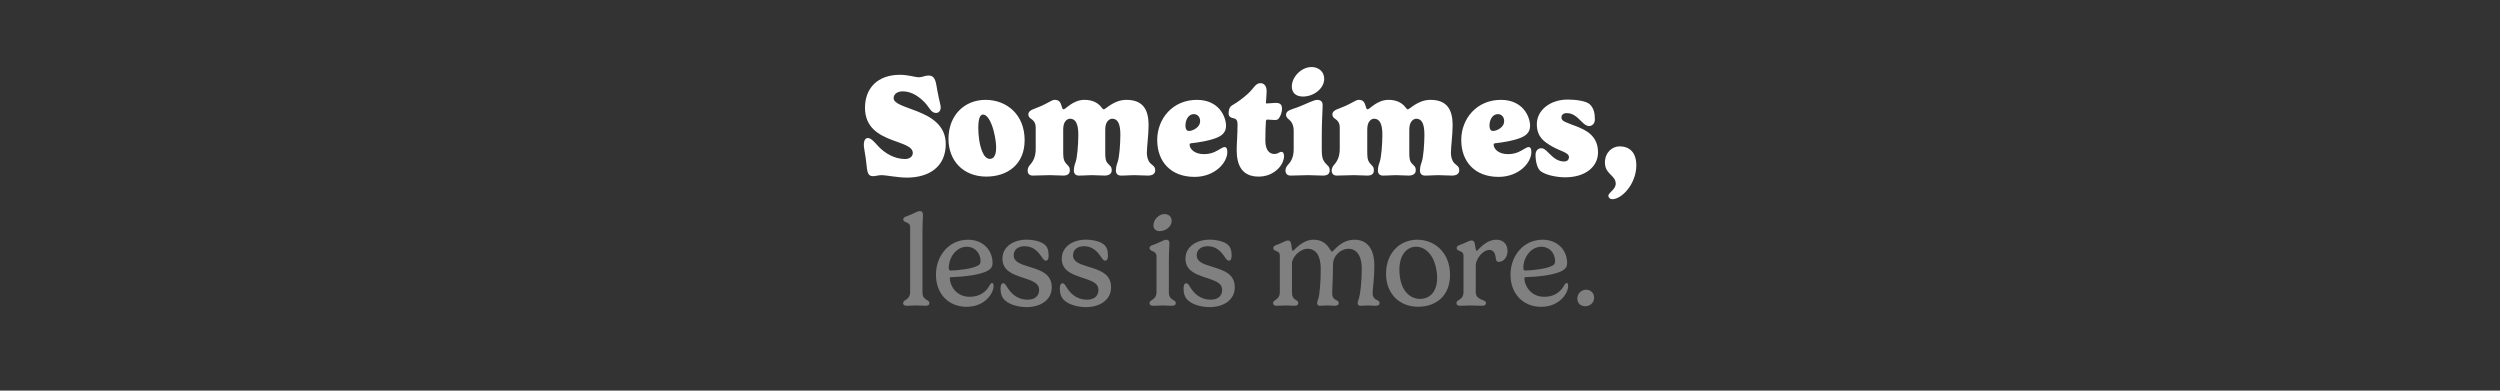 <svg viewBox="0 0 1920 300" xmlns="http://www.w3.org/2000/svg" data-name="Layer 1" id="Layer_1">
  <rect x="0" y="0" width="1920" height="300" fill="#333333" stroke="none"/>
  <defs>
    <style>
      .cls-1 {
        fill: gray;
      }

      .cls-2 {
        fill: #fff;
      }
    </style>
  </defs>
  <path d="M686.311,75.365c0,4.312,8.624,6.413,17.912,10.062,10.614,4.201,22.113,10.614,22.113,25.209,0,16.916-12.162,25.762-29.853,25.762-7.297,0-15.479-1.88-19.791-1.88-1.99,0-4.312.774-6.082.774-5.307,0-4.422-4.977-5.749-13.932-.995-6.855-1.438-7.85-1.438-10.283,0-3.537,1.438-5.086,3.096-5.086,2.543,0,5.418,3.539,7.85,6.192,5.086,5.528,12.715,9.95,20.676,9.95,3.317,0,5.971-1.769,5.971-4.643,0-5.087-7.74-6.855-16.143-10.062-9.84-3.759-20.565-9.508-20.565-24.656,0-15.146,9.84-25.318,26.756-25.318,6.745,0,11.388,1.879,14.706,1.879,2.764,0,4.533-1.326,7.297-1.326,5.528,0,5.639,5.307,6.855,11.83,1.658,8.846,2.543,10.725,2.543,12.604,0,2.985-1.769,4.312-3.649,4.312-3.759,0-5.086-4.312-8.624-8.07-6.302-6.523-12.052-8.514-17.027-8.514-3.317,0-6.855,1.658-6.855,5.196Z" class="cls-2"></path>
  <path d="M756.958,76.693c15.811,0,29.963,10.945,29.963,30.958,0,18.686-13.268,27.973-29.41,27.973-17.69,0-29.079-12.162-29.079-28.968,0-17.801,11.941-29.963,28.526-29.963ZM751.319,98.252c0,5.749.885,12.937,2.985,18.022,1.327,3.316,3.207,5.75,5.971,5.75,2.322,0,4.754-1.881,4.754-8.625,0-5.196-1.438-12.715-3.538-17.911-1.99-4.976-4.312-7.519-6.523-7.519-1.548,0-3.649,1.438-3.649,10.282Z" class="cls-2"></path>
  <path d="M865.087,76.693c13.157,0,17.027,8.07,17.027,19.459,0,7.188-1.327,16.916-1.327,21.229,0,3.096.884,6.191,2.653,7.961,1.99,1.99,3.759,2.432,3.759,5.418,0,2.432-1.769,4.09-5.528,4.09-3.538,0-7.518-.331-10.503-.331-4.423,0-5.418.331-10.283.331-2.764,0-3.87-1.769-3.87-3.869,0-2.985.884-5.307,1.438-6.855,1.105-3.096,1.99-12.936,1.99-20.676,0-8.623-2.101-12.272-6.302-12.272-1.438,0-5.308,1.438-5.308,8.183v18.021c0,3.096.111,6.081,1.77,7.961,1.769,1.99,3.206,2.432,3.206,5.418,0,2.432-1.769,4.09-5.528,4.09-3.538,0-6.413-.331-9.398-.331-4.422,0-5.417.331-10.283.331-2.764,0-3.87-1.769-3.87-3.869,0-2.985.885-5.307,1.438-6.855,1.105-3.096,1.99-12.936,1.99-20.676,0-8.623-2.211-12.272-6.413-12.272-1.437,0-5.196,1.327-5.196,8.071v16.143c0,5.418.11,7.297,1.658,9.509s3.428,2.653,3.428,5.86c0,2.432-1.327,4.09-4.976,4.09-3.538,0-7.076-.331-10.172-.331-4.312,0-8.624.331-13.378.331-2.764,0-3.87-1.769-3.87-3.869,0-2.985,2.322-4.754,3.206-6.081,2.654-3.87,2.985-7.629,2.985-10.504v-16.474c0-3.98-2.101-5.639-3.207-6.413-.884-.663-2.432-1.438-2.432-3.649,0-3.537,4.754-4.09,10.283-6.633,7.076-3.317,7.85-4.533,9.951-4.533,2.764,0,4.312,1.105,5.307,4.864.332,1.327.774,2.433,1.548,2.433,1.438,0,7.187-7.297,15.921-7.297,5.971,0,9.73,1.99,12.383,4.864,1.327,1.438,1.769,2.433,2.543,2.433,1.438,0,7.629-7.297,17.359-7.297Z" class="cls-2"></path>
  <path d="M915.169,109.972c-1.105.111-1.548.332-1.548,1.105,0,2.986,3.317,7.298,11.057,7.298,6.745,0,10.614-2.985,13.378-4.533.885-.553,1.769-.884,2.433-.884,1.327,0,2.101,1.216,2.101,3.759,0,8.292-9.619,19.128-25.209,19.128-18.243,0-28.636-11.721-28.636-28.305,0-16.585,12.052-30.848,30.405-30.848,17.359,0,22.445,13.378,22.445,19.901,0,4.423-2.433,6.966-5.86,8.624-5.971,2.875-16.253,4.312-20.565,4.754ZM916.828,87.638c-4.091,0-6.413,4.423-6.413,8.734,0,2.654.884,4.202,2.764,4.202,2.101,0,6.191-1.659,7.85-4.755.442-.885.663-1.769.663-2.874,0-2.985-1.879-5.308-4.865-5.308Z" class="cls-2"></path>
  <path d="M971.776,107.761c0,6.413,2.321,10.504,6.965,10.504,1.99,0,3.097-.885,4.092-1.327.441-.221.773-.331,1.326-.331,1.105,0,1.99.885,1.99,3.428,0,1.437-.442,2.984-1.105,4.643-2.211,4.977-8.514,10.946-18.465,10.946-12.715,0-16.806-8.734-16.806-20.454,0-4.865.664-11.609.664-19.791,0-2.543-.774-4.092-2.985-4.533-2.101-.332-3.87-1.327-3.87-3.539,0-2.432.332-5.086,2.875-6.523,4.423-2.543,8.624-5.859,11.609-8.513,4.975-4.423,6.082-8.403,9.951-8.403,2.543,0,4.755,1.77,4.755,6.191,0,2.654-.553,8.293-.553,8.846,0,.332.11.553.553.553,1.437,0,5.196-.442,6.854-.442,3.207,0,4.976.885,4.976,4.755,0,2.321-1.216,5.749-2.764,7.518-.442.443-1.327.885-2.765.885-1.327,0-3.648-.332-5.749-.332-.332,0-.995.111-1.105,1.327-.222,2.765-.442,8.624-.442,14.595Z" class="cls-2"></path>
  <path d="M1015.115,105.218v10.172c0,5.418.773,7.297,2.433,9.509,1.658,2.212,3.648,2.653,3.648,5.86,0,2.432-1.327,4.09-5.086,4.09-3.648,0-8.292-.331-11.499-.331-4.423,0-8.514.331-13.378.331-2.875,0-3.98-1.769-3.98-3.869,0-2.985,2.321-4.754,3.316-6.081,2.765-3.87,2.985-7.629,2.985-10.504v-14.152c0-4.423-1.879-6.966-3.206-8.071-1.216-1.105-2.653-1.99-2.653-3.98,0-3.759,4.754-4.091,10.393-6.412,5.75-2.322,11.167-5.086,13.379-5.086,2.764,0,4.312,1.216,4.312,4.09,0,4.202-.663,11.721-.663,24.436ZM1007.265,51.484c5.418,0,9.73,3.537,9.73,9.066,0,7.518-8.183,13.6-16.253,13.6-5.86,0-8.625-3.207-8.625-7.74,0-7.297,7.298-14.926,15.147-14.926Z" class="cls-2"></path>
  <path d="M1098.59,76.693c13.157,0,17.027,8.07,17.027,19.459,0,7.188-1.327,16.916-1.327,21.229,0,3.096.885,6.191,2.653,7.961,1.99,1.99,3.76,2.432,3.76,5.418,0,2.432-1.77,4.09-5.528,4.09-3.538,0-7.519-.331-10.504-.331-4.423,0-5.418.331-10.282.331-2.765,0-3.87-1.769-3.87-3.869,0-2.985.885-5.307,1.438-6.855,1.105-3.096,1.99-12.936,1.99-20.676,0-8.623-2.101-12.272-6.303-12.272-1.438,0-5.307,1.438-5.307,8.183v18.021c0,3.096.11,6.081,1.769,7.961,1.77,1.99,3.207,2.432,3.207,5.418,0,2.432-1.77,4.09-5.528,4.09-3.538,0-6.413-.331-9.398-.331-4.423,0-5.418.331-10.282.331-2.765,0-3.87-1.769-3.87-3.869,0-2.985.885-5.307,1.438-6.855,1.105-3.096,1.99-12.936,1.99-20.676,0-8.623-2.212-12.272-6.413-12.272-1.438,0-5.196,1.327-5.196,8.071v16.143c0,5.418.11,7.297,1.658,9.509s3.428,2.653,3.428,5.86c0,2.432-1.327,4.09-4.976,4.09-3.538,0-7.076-.331-10.172-.331-4.312,0-8.624.331-13.379.331-2.764,0-3.869-1.769-3.869-3.869,0-2.985,2.321-4.754,3.206-6.081,2.653-3.87,2.985-7.629,2.985-10.504v-16.474c0-3.98-2.101-5.639-3.206-6.413-.885-.663-2.433-1.438-2.433-3.649,0-3.537,4.754-4.09,10.282-6.633,7.076-3.317,7.851-4.533,9.951-4.533,2.764,0,4.312,1.105,5.307,4.864.332,1.327.774,2.433,1.549,2.433,1.437,0,7.187-7.297,15.921-7.297,5.971,0,9.729,1.99,12.384,4.864,1.326,1.438,1.769,2.433,2.543,2.433,1.437,0,7.629-7.297,17.358-7.297Z" class="cls-2"></path>
  <path d="M1148.672,109.972c-1.105.111-1.548.332-1.548,1.105,0,2.986,3.317,7.298,11.057,7.298,6.744,0,10.614-2.985,13.378-4.533.885-.553,1.77-.884,2.433-.884,1.327,0,2.101,1.216,2.101,3.759,0,8.292-9.619,19.128-25.208,19.128-18.243,0-28.637-11.721-28.637-28.305,0-16.585,12.052-30.848,30.405-30.848,17.358,0,22.445,13.378,22.445,19.901,0,4.423-2.433,6.966-5.86,8.624-5.971,2.875-16.253,4.312-20.565,4.754ZM1150.33,87.638c-4.091,0-6.412,4.423-6.412,8.734,0,2.654.885,4.202,2.764,4.202,2.101,0,6.192-1.659,7.851-4.755.442-.885.663-1.769.663-2.874,0-2.985-1.88-5.308-4.865-5.308Z" class="cls-2"></path>
  <path d="M1221.09,80.23c3.096,3.096,3.759,6.967,3.759,11.5,0,3.205-2.101,5.086-4.422,5.086-1.99,0-3.76-1.438-5.528-3.207-2.985-2.875-6.303-6.744-11.609-6.744-2.875,0-4.091,1.548-4.091,3.316,0,3.096,3.316,3.648,11.498,6.855,7.961,3.096,16.585,7.629,16.585,20.012,0,10.836-9.509,19.129-25.209,19.129-5.417,0-14.483-1.328-18.906-4.755-2.101-1.659-3.87-6.302-3.87-12.494,0-2.874,1.548-5.086,4.644-5.086,1.327,0,2.654.995,3.98,2.212,3.207,2.874,6.855,7.96,13.269,7.96,2.543,0,3.759-1.437,3.759-3.317,0-3.648-6.413-4.422-13.268-8.402-5.418-3.207-11.389-6.855-11.389-16.916,0-10.946,10.504-18.907,23.661-18.907,5.971,0,14.373.995,17.138,3.759Z" class="cls-2"></path>
  <path d="M1235.239,150.439c0-2.653,5.639-4.754,5.639-9.397,0-6.523-8.292-7.187-8.292-16.253,0-7.629,5.527-12.384,11.277-12.384,7.076,0,12.825,4.091,12.825,14.595,0,14.152-11.057,25.983-18.464,25.983-1.659,0-2.985-1.217-2.985-2.544Z" class="cls-2"></path>
  <path d="M708.454,180.259v44.125c0,3.007.888,4.289,2.367,5.374,1.43,1.035,2.958,1.331,2.958,2.958,0,1.183-.641,2.119-3.106,2.119-1.874,0-4.536-.246-6.804-.246-2.613,0-4.585.246-7.395.246-2.268,0-2.859-.937-2.859-2.021,0-1.627,1.627-2.219,2.563-2.909,2.416-1.726,2.81-3.5,2.81-5.966v-49.597c0-2.07-1.38-3.105-3.352-3.747-.986-.395-1.972-1.035-1.972-2.021,0-1.824,2.021-2.218,4.684-3.254,4.437-1.774,6.311-3.204,7.987-3.204s2.514.888,2.514,2.859c0,3.106-.395,4.979-.395,15.283Z" class="cls-1"></path>
  <path d="M730.689,212.847c-.937,0-1.232.197-1.232.888,0,4.684,4.141,14.199,15.283,14.199,8.036,0,12.868-4.093,15.48-9.121.493-.789,1.134-1.479,1.726-1.479.69,0,1.134.74,1.134,2.317,0,5.571-6.656,15.974-20.756,15.974s-23.517-10.255-23.517-24.65c0-14.445,9.86-26.869,24.651-26.869,11.536,0,18.833,8.036,18.833,17.896,0,2.761-1.233,4.388-3.155,5.571-6.015,3.796-20.263,5.028-28.447,5.274ZM742.62,189.479c-7.987,0-13.952,7.888-13.952,16.27,0,1.232.395,2.021,1.43,2.021,4.289,0,16.467-1.184,21.002-3.797,1.331-.789,1.972-1.774,1.972-3.303,0-6.409-4.536-11.191-10.452-11.191Z" class="cls-1"></path>
  <path d="M802.967,188.444c1.726,1.824,2.366,4.141,2.366,7.938,0,2.563-.739,3.796-2.07,3.796-1.578,0-2.515-1.824-3.846-3.747-2.219-3.105-5.916-7.346-12.473-7.346-5.374,0-8.431,3.007-8.431,6.902,0,5.127,4.93,6.754,12.276,9.021,8.825,2.663,16.96,5.522,16.96,15.629,0,9.811-8.727,15.234-19.425,15.234-6.113,0-14.791-2.021-18.094-7.051-1.232-1.726-1.824-4.289-1.824-7.247,0-2.81.789-4.043,2.169-4.043,1.036,0,1.824,1.184,2.81,2.811,2.465,4.043,7.05,9.811,15.924,9.811,5.522,0,8.727-2.908,8.727-7.444,0-5.62-5.423-7.05-13.213-9.712-7.099-2.416-14.938-5.128-14.938-14.396,0-9.466,8.973-14.543,18.438-14.543,4.733,0,11.487,1.134,14.643,4.388Z" class="cls-1"></path>
  <path d="M848.522,188.444c1.726,1.824,2.366,4.141,2.366,7.938,0,2.563-.739,3.796-2.07,3.796-1.578,0-2.515-1.824-3.846-3.747-2.219-3.105-5.916-7.346-12.473-7.346-5.374,0-8.431,3.007-8.431,6.902,0,5.127,4.93,6.754,12.276,9.021,8.825,2.663,16.96,5.522,16.96,15.629,0,9.811-8.727,15.234-19.425,15.234-6.113,0-14.791-2.021-18.094-7.051-1.232-1.726-1.824-4.289-1.824-7.247,0-2.81.789-4.043,2.169-4.043,1.036,0,1.824,1.184,2.81,2.811,2.465,4.043,7.05,9.811,15.924,9.811,5.522,0,8.727-2.908,8.727-7.444,0-5.62-5.423-7.05-13.213-9.712-7.099-2.416-14.938-5.128-14.938-14.396,0-9.466,8.973-14.543,18.438-14.543,4.733,0,11.487,1.134,14.643,4.388Z" class="cls-1"></path>
  <path d="M897.679,202.149v22.235c0,3.007.888,4.289,2.367,5.374,1.43,1.035,2.958,1.331,2.958,2.958,0,1.183-.641,2.119-3.106,2.119s-4.092-.246-6.804-.246c-2.761,0-3.353.246-7.395.246-2.268,0-2.859-.937-2.859-2.021,0-1.627,1.627-2.219,2.563-2.909,2.416-1.726,2.81-3.5,2.81-5.966v-26.918c0-2.317-1.282-3.55-3.303-4.24-.986-.493-2.071-1.134-2.071-2.219,0-1.972,2.071-2.169,4.733-3.204,4.437-1.824,6.508-3.254,8.036-3.254,1.726,0,2.514.888,2.514,2.859,0,2.219-.444,5.966-.444,15.185ZM894.327,164.384c3.106,0,5.521,2.021,5.521,5.177,0,4.438-4.585,7.938-9.17,7.938-3.254,0-4.832-1.873-4.832-4.438,0-4.338,4.141-8.677,8.48-8.677Z" class="cls-1"></path>
  <path d="M943.53,188.444c1.726,1.824,2.366,4.141,2.366,7.938,0,2.563-.739,3.796-2.07,3.796-1.578,0-2.515-1.824-3.846-3.747-2.219-3.105-5.916-7.346-12.473-7.346-5.374,0-8.431,3.007-8.431,6.902,0,5.127,4.93,6.754,12.276,9.021,8.825,2.663,16.96,5.522,16.96,15.629,0,9.811-8.727,15.234-19.425,15.234-6.113,0-14.791-2.021-18.094-7.051-1.232-1.726-1.824-4.289-1.824-7.247,0-2.81.789-4.043,2.169-4.043,1.036,0,1.824,1.184,2.81,2.811,2.465,4.043,7.05,9.811,15.924,9.811,5.522,0,8.727-2.908,8.727-7.444,0-5.62-5.423-7.05-13.213-9.712-7.099-2.416-14.938-5.128-14.938-14.396,0-9.466,8.973-14.543,18.438-14.543,4.733,0,11.487,1.134,14.643,4.388Z" class="cls-1"></path>
  <path d="M1040.262,184.105c9.417,0,15.234,6.557,15.234,20.017,0,9.86-1.331,18.191-1.331,21.298,0,1.676.739,3.451,2.219,4.388,1.726,1.085,3.155,1.282,3.155,2.909,0,1.281-.839,2.119-3.254,2.119-1.874,0-3.155-.246-5.621-.246-2.662,0-3.845.246-5.768.246-1.677,0-2.219-.937-2.219-2.021,0-1.233.739-2.811.986-3.6.937-2.908,2.169-12.275,2.169-22.777,0-10.353-4.092-15.382-10.402-15.382-5.275,0-11.685,4.931-11.685,12.325,0,9.86-.641,18.932-.641,22.038,0,1.676.542,3.451,1.922,4.388,1.677,1.085,3.106,1.282,3.106,2.909,0,1.281-.838,2.119-3.254,2.119-1.873,0-2.909-.246-5.324-.246-2.712,0-3.896.246-5.817.246-1.627,0-2.17-.937-2.17-2.021,0-1.233.69-2.811.986-3.6.888-2.908,1.774-12.275,1.774-22.777,0-10.353-3.845-15.382-10.155-15.382-5.769,0-11.932,6.508-11.932,11.191v22.137c0,3.007.69,4.289,2.071,5.374,1.331,1.035,2.761,1.331,2.761,2.958,0,1.183-.641,2.119-3.008,2.119-2.366,0-3.993-.246-6.311-.246-2.514,0-4.486.246-7.197.246-2.17,0-2.811-.937-2.811-2.021,0-1.627,1.577-2.219,2.515-2.909,2.268-1.726,2.662-3.5,2.662-5.966v-27.657c0-2.219-1.381-3.057-3.155-3.648-.937-.395-1.874-.986-1.874-2.071,0-1.922,2.17-2.268,4.832-3.352,3.451-1.431,4.93-2.515,6.409-2.515,1.232,0,2.021.542,2.416,2.317.492,2.612.591,5.62,1.43,5.62.838,0,6.803-8.529,15.924-8.529,4.782,0,9.17,1.923,12.029,6.655,1.035,1.578,1.528,2.515,2.12,2.515,1.085,0,6.606-9.17,17.206-9.17Z" class="cls-1"></path>
  <path d="M1088.532,184.105c13.262,0,25.094,9.86,25.094,26.968,0,16.368-11.043,24.503-24.404,24.503-15.135,0-24.749-10.649-24.749-25.391,0-15.382,10.106-26.08,24.06-26.08ZM1074.728,207.178c0,4.042.641,9.416,2.859,13.854,3.254,6.311,8.529,8.529,13.064,8.529,6.854,0,13.065-4.931,13.065-16.171,0-5.374-1.331-11.093-3.501-15.234-3.204-5.817-7.888-8.677-12.621-8.677-7.05,0-12.867,6.063-12.867,17.699Z" class="cls-1"></path>
  <path d="M1133.398,204.023v20.114c0,3.008,1.134,4.289,3.747,5.67,1.479.789,4.092,1.134,4.092,2.909,0,1.183-.69,2.119-3.155,2.119-2.416,0-5.67-.246-9.269-.246-2.761,0-3.304.246-7.346.246-2.269,0-2.909-.937-2.909-2.021,0-1.627,1.627-2.219,2.613-2.909,2.366-1.726,2.81-3.5,2.81-5.966v-27.657c0-2.219-1.43-3.057-3.401-3.698-.986-.395-1.874-1.035-1.874-2.021,0-1.922,2.12-2.268,4.782-3.352,3.402-1.431,5.177-2.515,6.705-2.515,1.232,0,2.021.542,2.416,2.317.493,2.612.69,5.62,1.528,5.62.937,0,6.458-8.529,15.234-8.529,4.141,0,8.431,2.515,8.431,8.727,0,4.338-2.811,8.282-6.558,8.282-2.465,0-2.169-1.577-2.712-4.339-.542-2.908-2.07-4.831-4.535-4.831-5.324,0-10.6,6.853-10.6,12.079Z" class="cls-1"></path>
  <path d="M1171.953,212.847c-.937,0-1.232.197-1.232.888,0,4.684,4.142,14.199,15.283,14.199,8.036,0,12.868-4.093,15.481-9.121.492-.789,1.134-1.479,1.725-1.479.69,0,1.135.74,1.135,2.317,0,5.571-6.656,15.974-20.756,15.974-14.101,0-23.517-10.255-23.517-24.65,0-14.445,9.86-26.869,24.65-26.869,11.536,0,18.833,8.036,18.833,17.896,0,2.761-1.232,4.388-3.155,5.571-6.015,3.796-20.263,5.028-28.447,5.274ZM1183.885,189.479c-7.987,0-13.952,7.888-13.952,16.27,0,1.232.394,2.021,1.43,2.021,4.289,0,16.466-1.184,21.002-3.797,1.331-.789,1.972-1.774,1.972-3.303,0-6.409-4.535-11.191-10.451-11.191Z" class="cls-1"></path>
  <path d="M1217.51,235.181c-3.204,0-6.113-1.923-6.113-5.867,0-4.239,3.402-6.804,6.755-6.804,3.105,0,6.113,2.071,6.113,6.064,0,4.142-3.254,6.606-6.755,6.606Z" class="cls-1"></path>
</svg>
